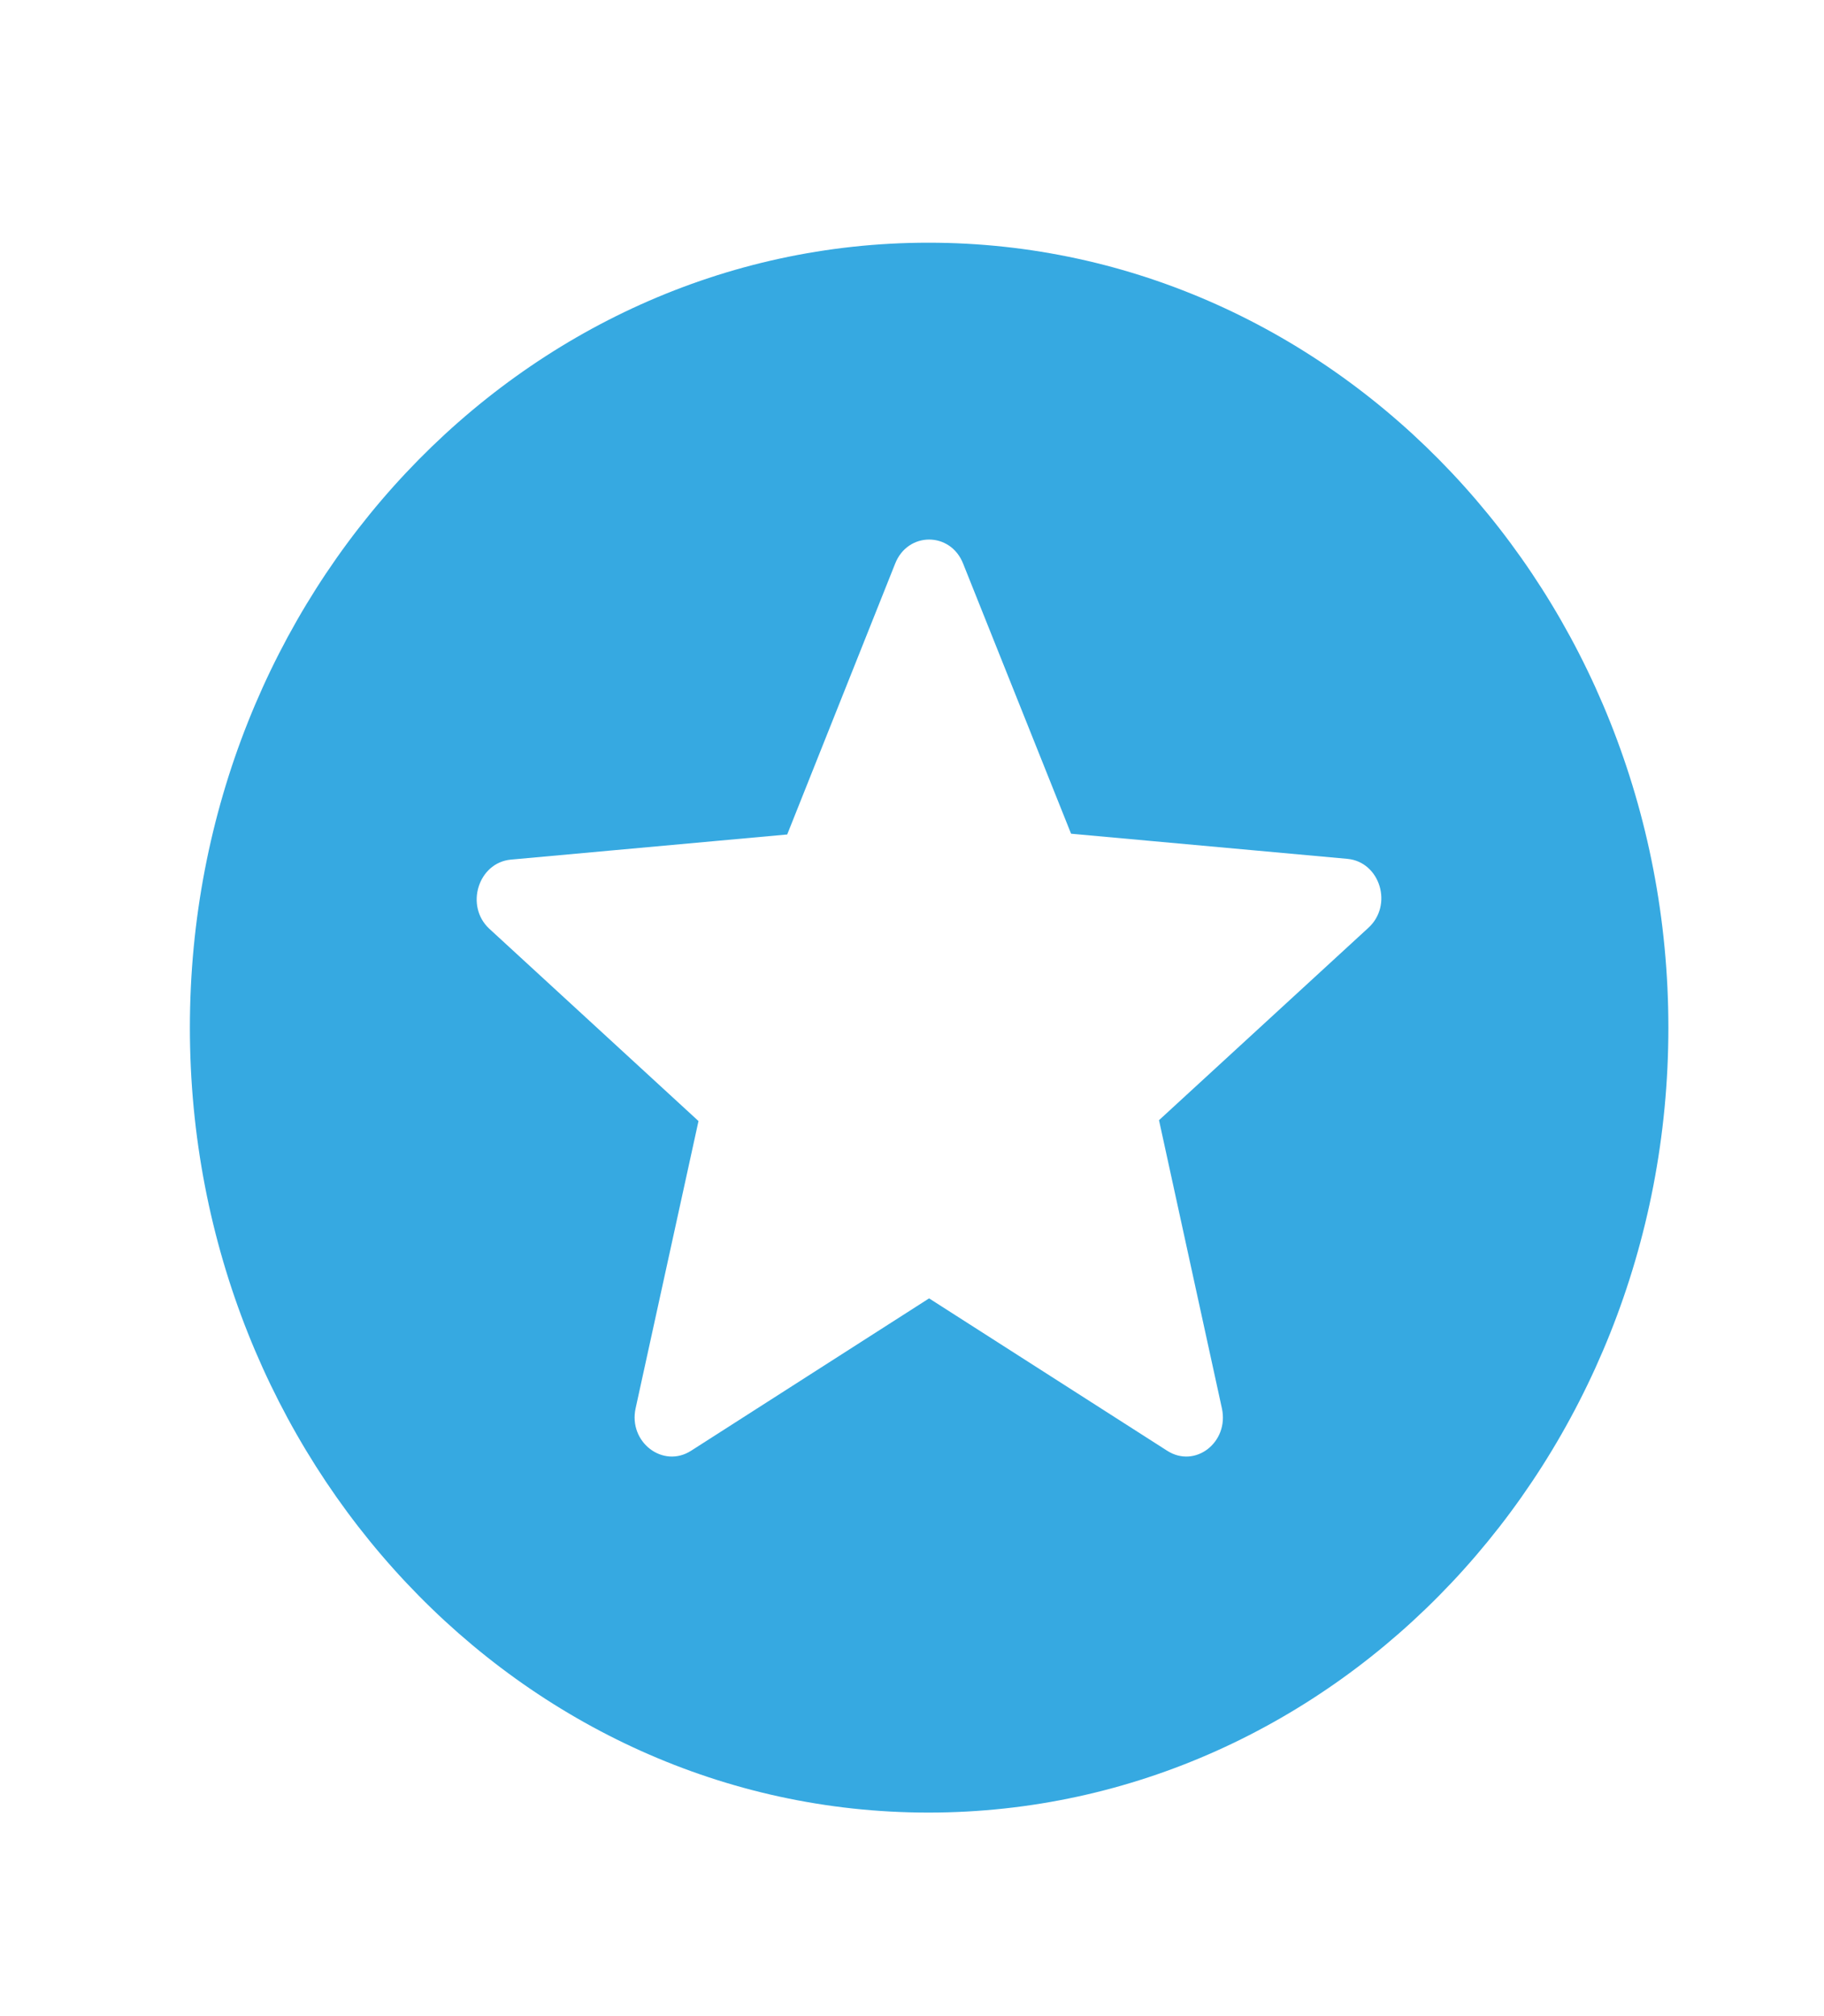 <svg width="19" height="21" viewBox="0 0 19 21" fill="none" xmlns="http://www.w3.org/2000/svg">
<path d="M9.671 2.528C5.42 2.528 1.978 6.191 1.978 10.704C1.978 15.217 5.42 18.88 9.671 18.88C13.929 18.88 17.379 15.217 17.379 10.704C17.379 6.191 13.929 2.528 9.671 2.528ZM12.158 15.111L9.678 13.524L7.199 15.111C6.906 15.299 6.544 15.021 6.621 14.669L7.276 11.677L5.096 9.673C4.842 9.436 4.981 8.987 5.32 8.954L8.2 8.692L9.324 5.872C9.455 5.536 9.902 5.536 10.033 5.872L11.157 8.684L14.037 8.946C14.376 8.979 14.514 9.428 14.253 9.665L12.073 11.668L12.728 14.669C12.805 15.021 12.451 15.299 12.158 15.111Z" fill="#36A9E1"/>
</svg>
